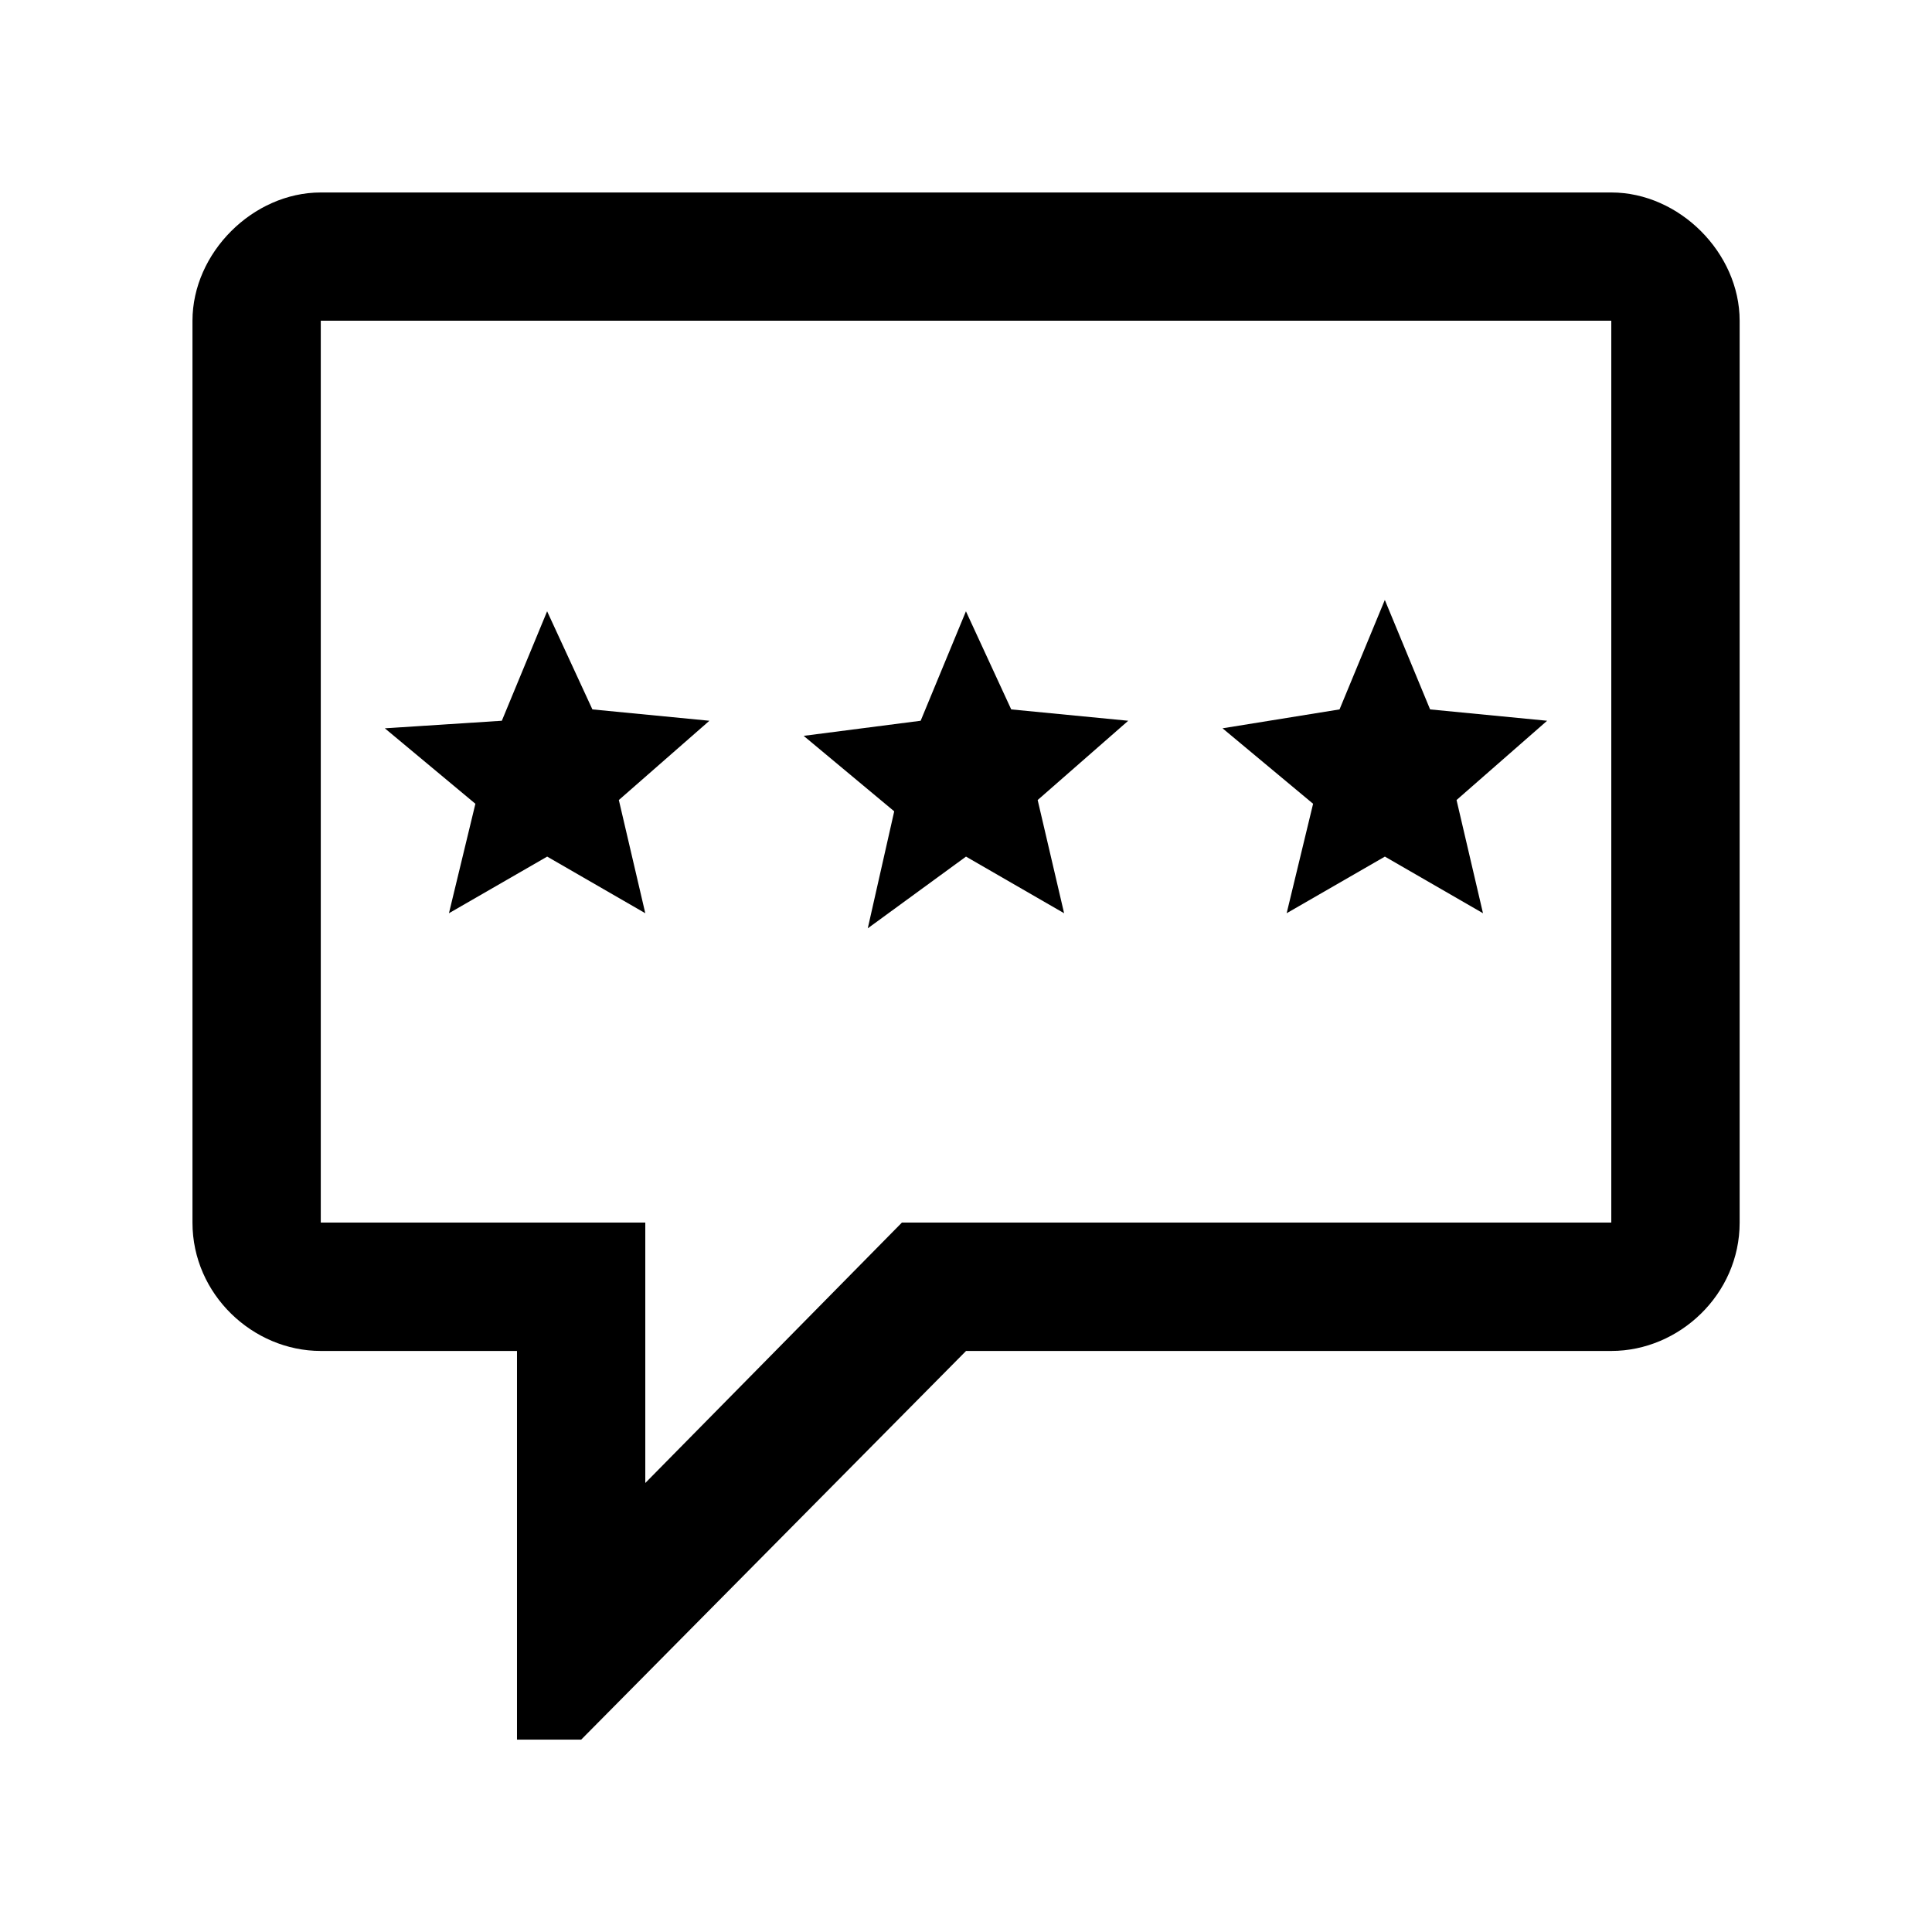 <svg version="1.1" xmlns="http://www.w3.org/2000/svg" width="32" height="32" viewBox="0 0 32 32">
<title>creation-code-feedback</title>
<path d="M26.688 3.188h-21.375c-1.125 0-2.125 1-2.125 2.125v14.938c0 1.188 1 2.125 2.125 2.125h3.25v6.438h1.063l6.375-6.438h10.688c1.125 0 2.125-0.938 2.125-2.125v-14.938c0-1.125-1-2.125-2.125-2.125zM26.688 20.25h-11.75l-4.25 4.313v-4.313h-5.375v-14.938h21.375zM9.063 14.188l1.625 0.938-0.438-1.875 1.5-1.313-1.938-0.188-0.75-1.625-0.75 1.813-1.938 0.125 1.5 1.25-0.438 1.813zM22.938 14.188l1.625 0.938-0.438-1.875 1.5-1.313-1.938-0.188-0.75-1.813-0.75 1.813-1.938 0.313 1.5 1.25-0.438 1.813zM16 14.188l1.625 0.938-0.438-1.875 1.5-1.313-1.938-0.188-0.75-1.625-0.75 1.813-1.938 0.25 1.5 1.25-0.438 1.938z"></path>
</svg>
